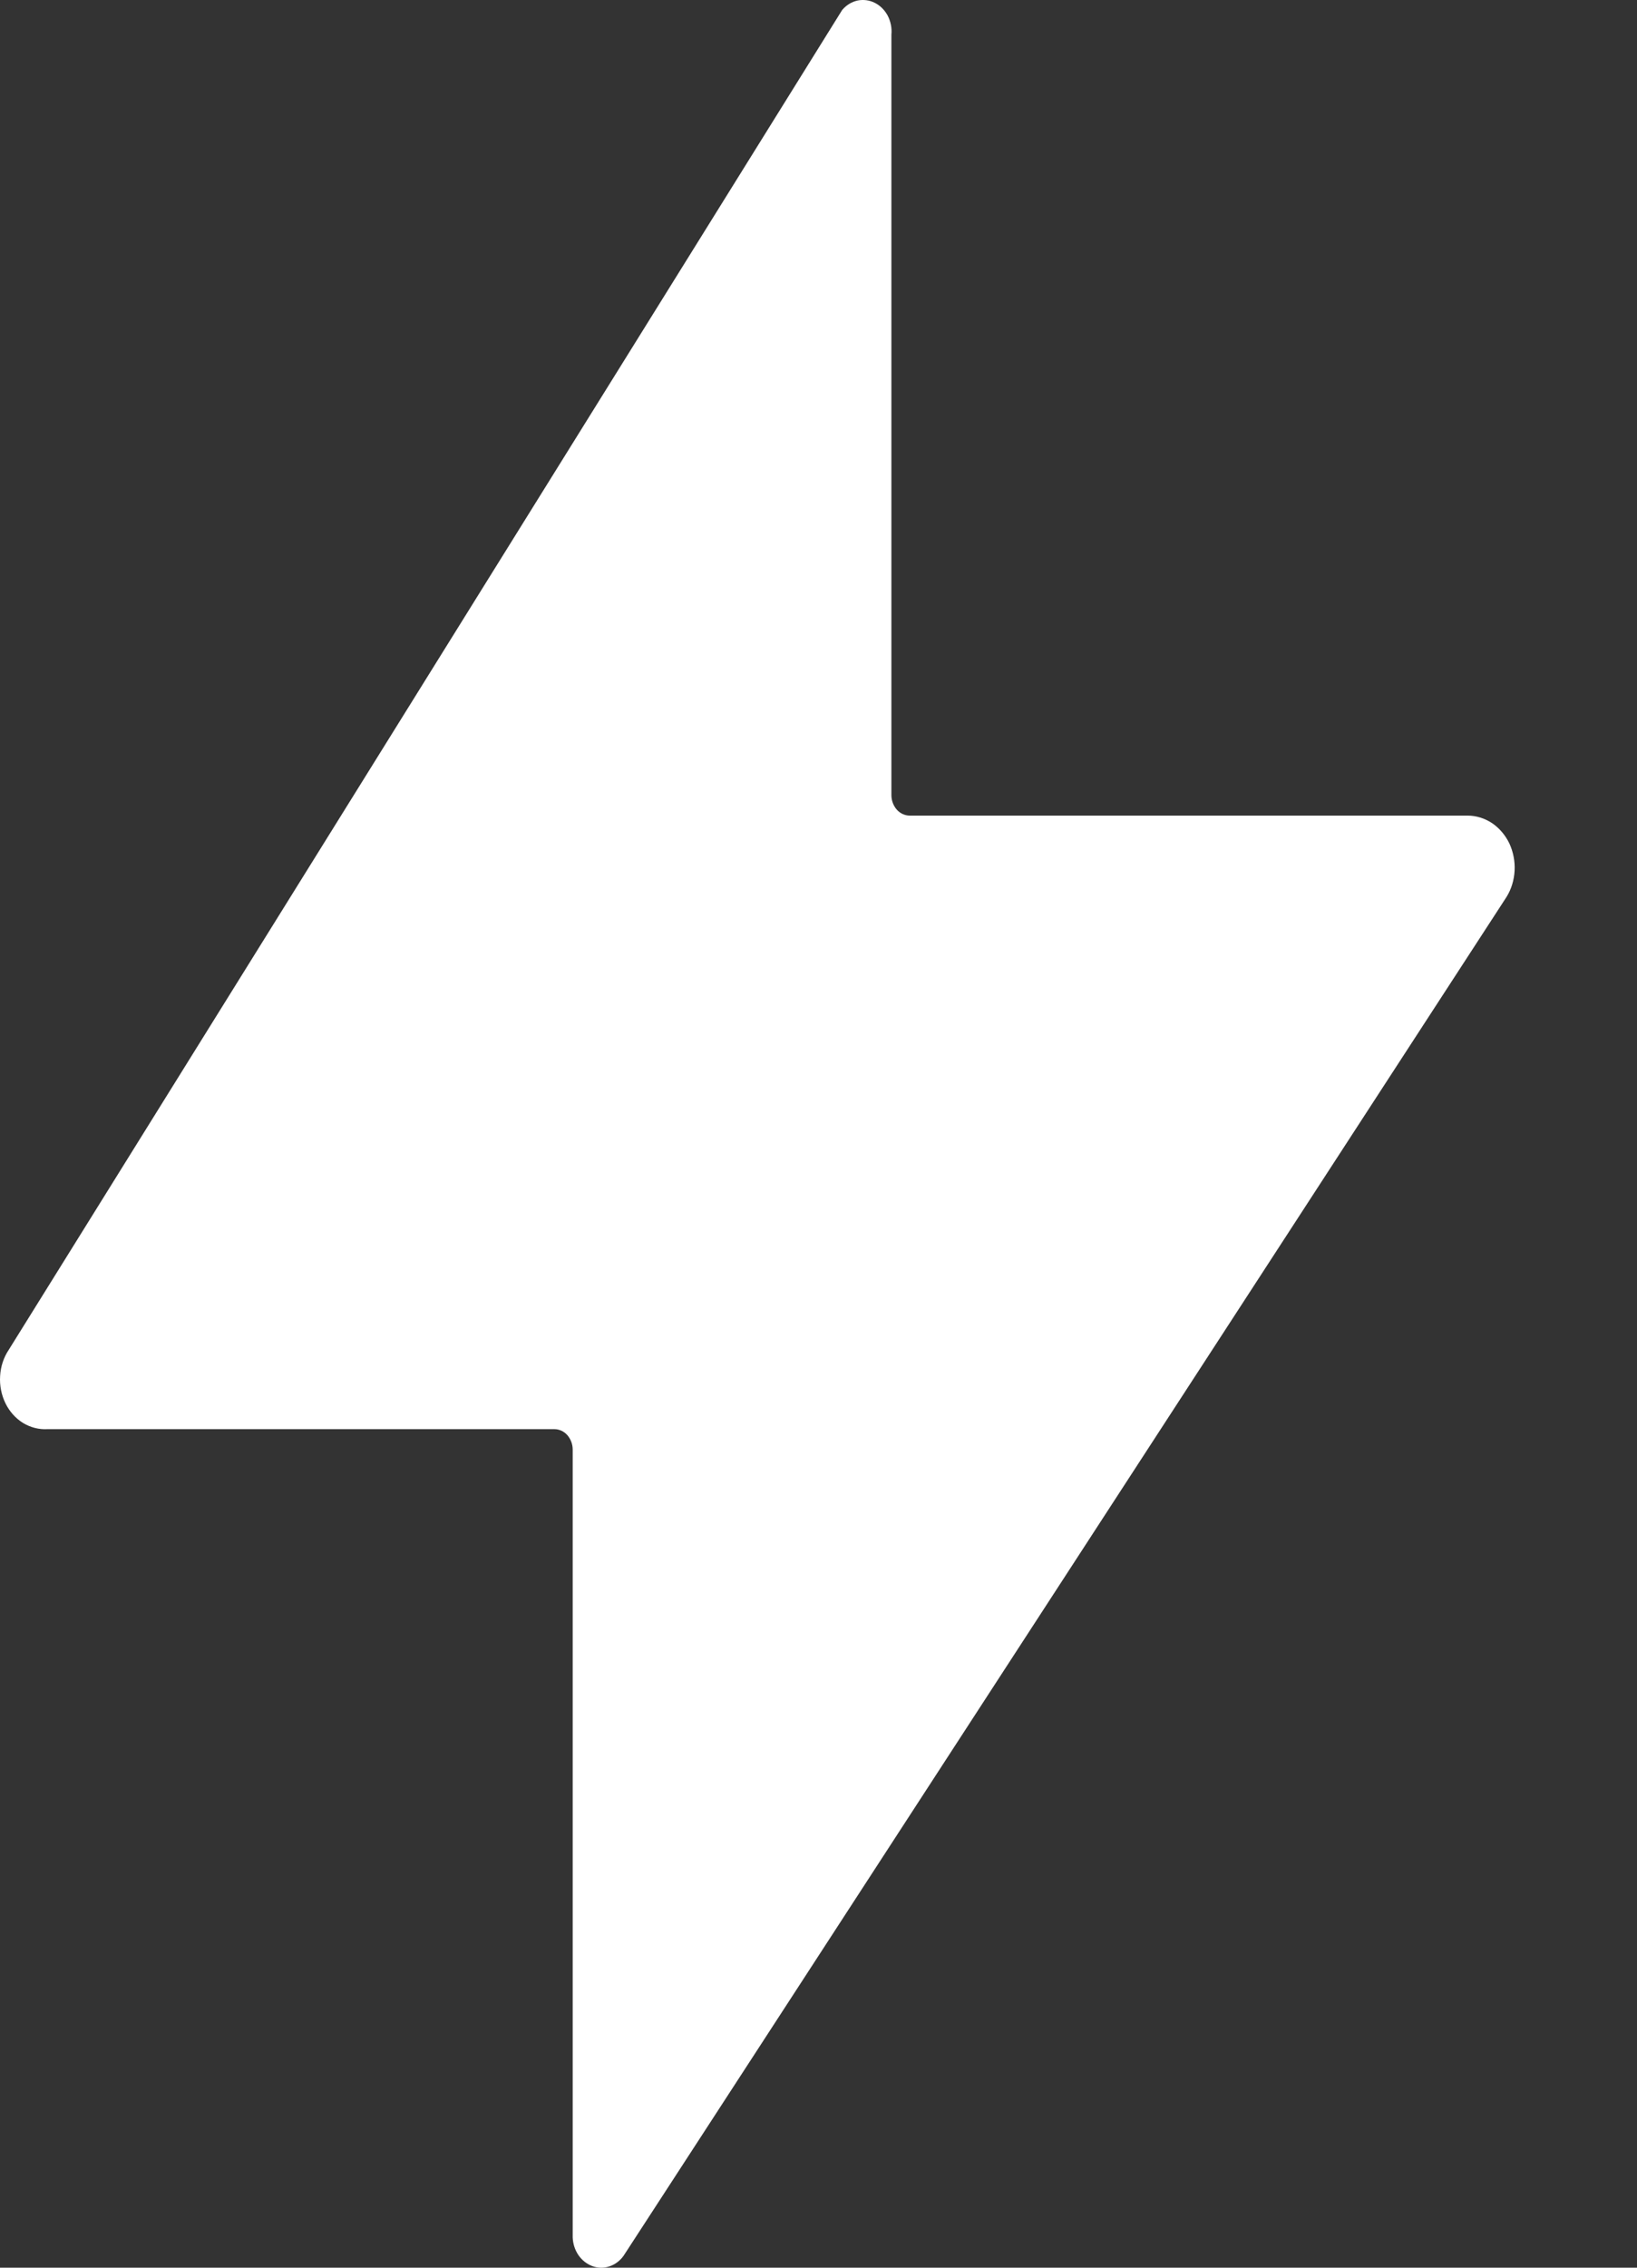 <svg width="13" height="18" viewBox="0 0 13 18" fill="none" xmlns="http://www.w3.org/2000/svg">
<rect x="0" y="0" width="13" height="18" fill="#333333" stroke="none"/>
<path d="M6.69 0.076L0.069 10.715C0.029 10.775 0.005 10.847 0.001 10.922C-0.004 10.997 0.011 11.072 0.043 11.138C0.075 11.204 0.124 11.258 0.183 11.295C0.243 11.331 0.31 11.348 0.378 11.344H4.402C4.441 11.344 4.478 11.361 4.505 11.391C4.532 11.422 4.548 11.463 4.548 11.506V17.76C4.55 17.811 4.566 17.86 4.594 17.901C4.623 17.942 4.661 17.972 4.706 17.988C4.75 18.004 4.797 18.004 4.841 17.989C4.886 17.974 4.925 17.944 4.953 17.904L11.963 7.121C12.002 7.059 12.024 6.986 12.028 6.911C12.032 6.836 12.017 6.761 11.986 6.694C11.954 6.628 11.906 6.572 11.848 6.533C11.79 6.495 11.723 6.474 11.655 6.474H7.225C7.187 6.474 7.149 6.457 7.122 6.427C7.095 6.396 7.079 6.355 7.079 6.312V0.274C7.084 0.222 7.073 0.17 7.05 0.125C7.026 0.08 6.99 0.044 6.948 0.023C6.905 0.001 6.857 -0.005 6.811 0.004C6.765 0.014 6.723 0.039 6.69 0.077L6.69 0.076Z" fill="white"/>
</svg>
